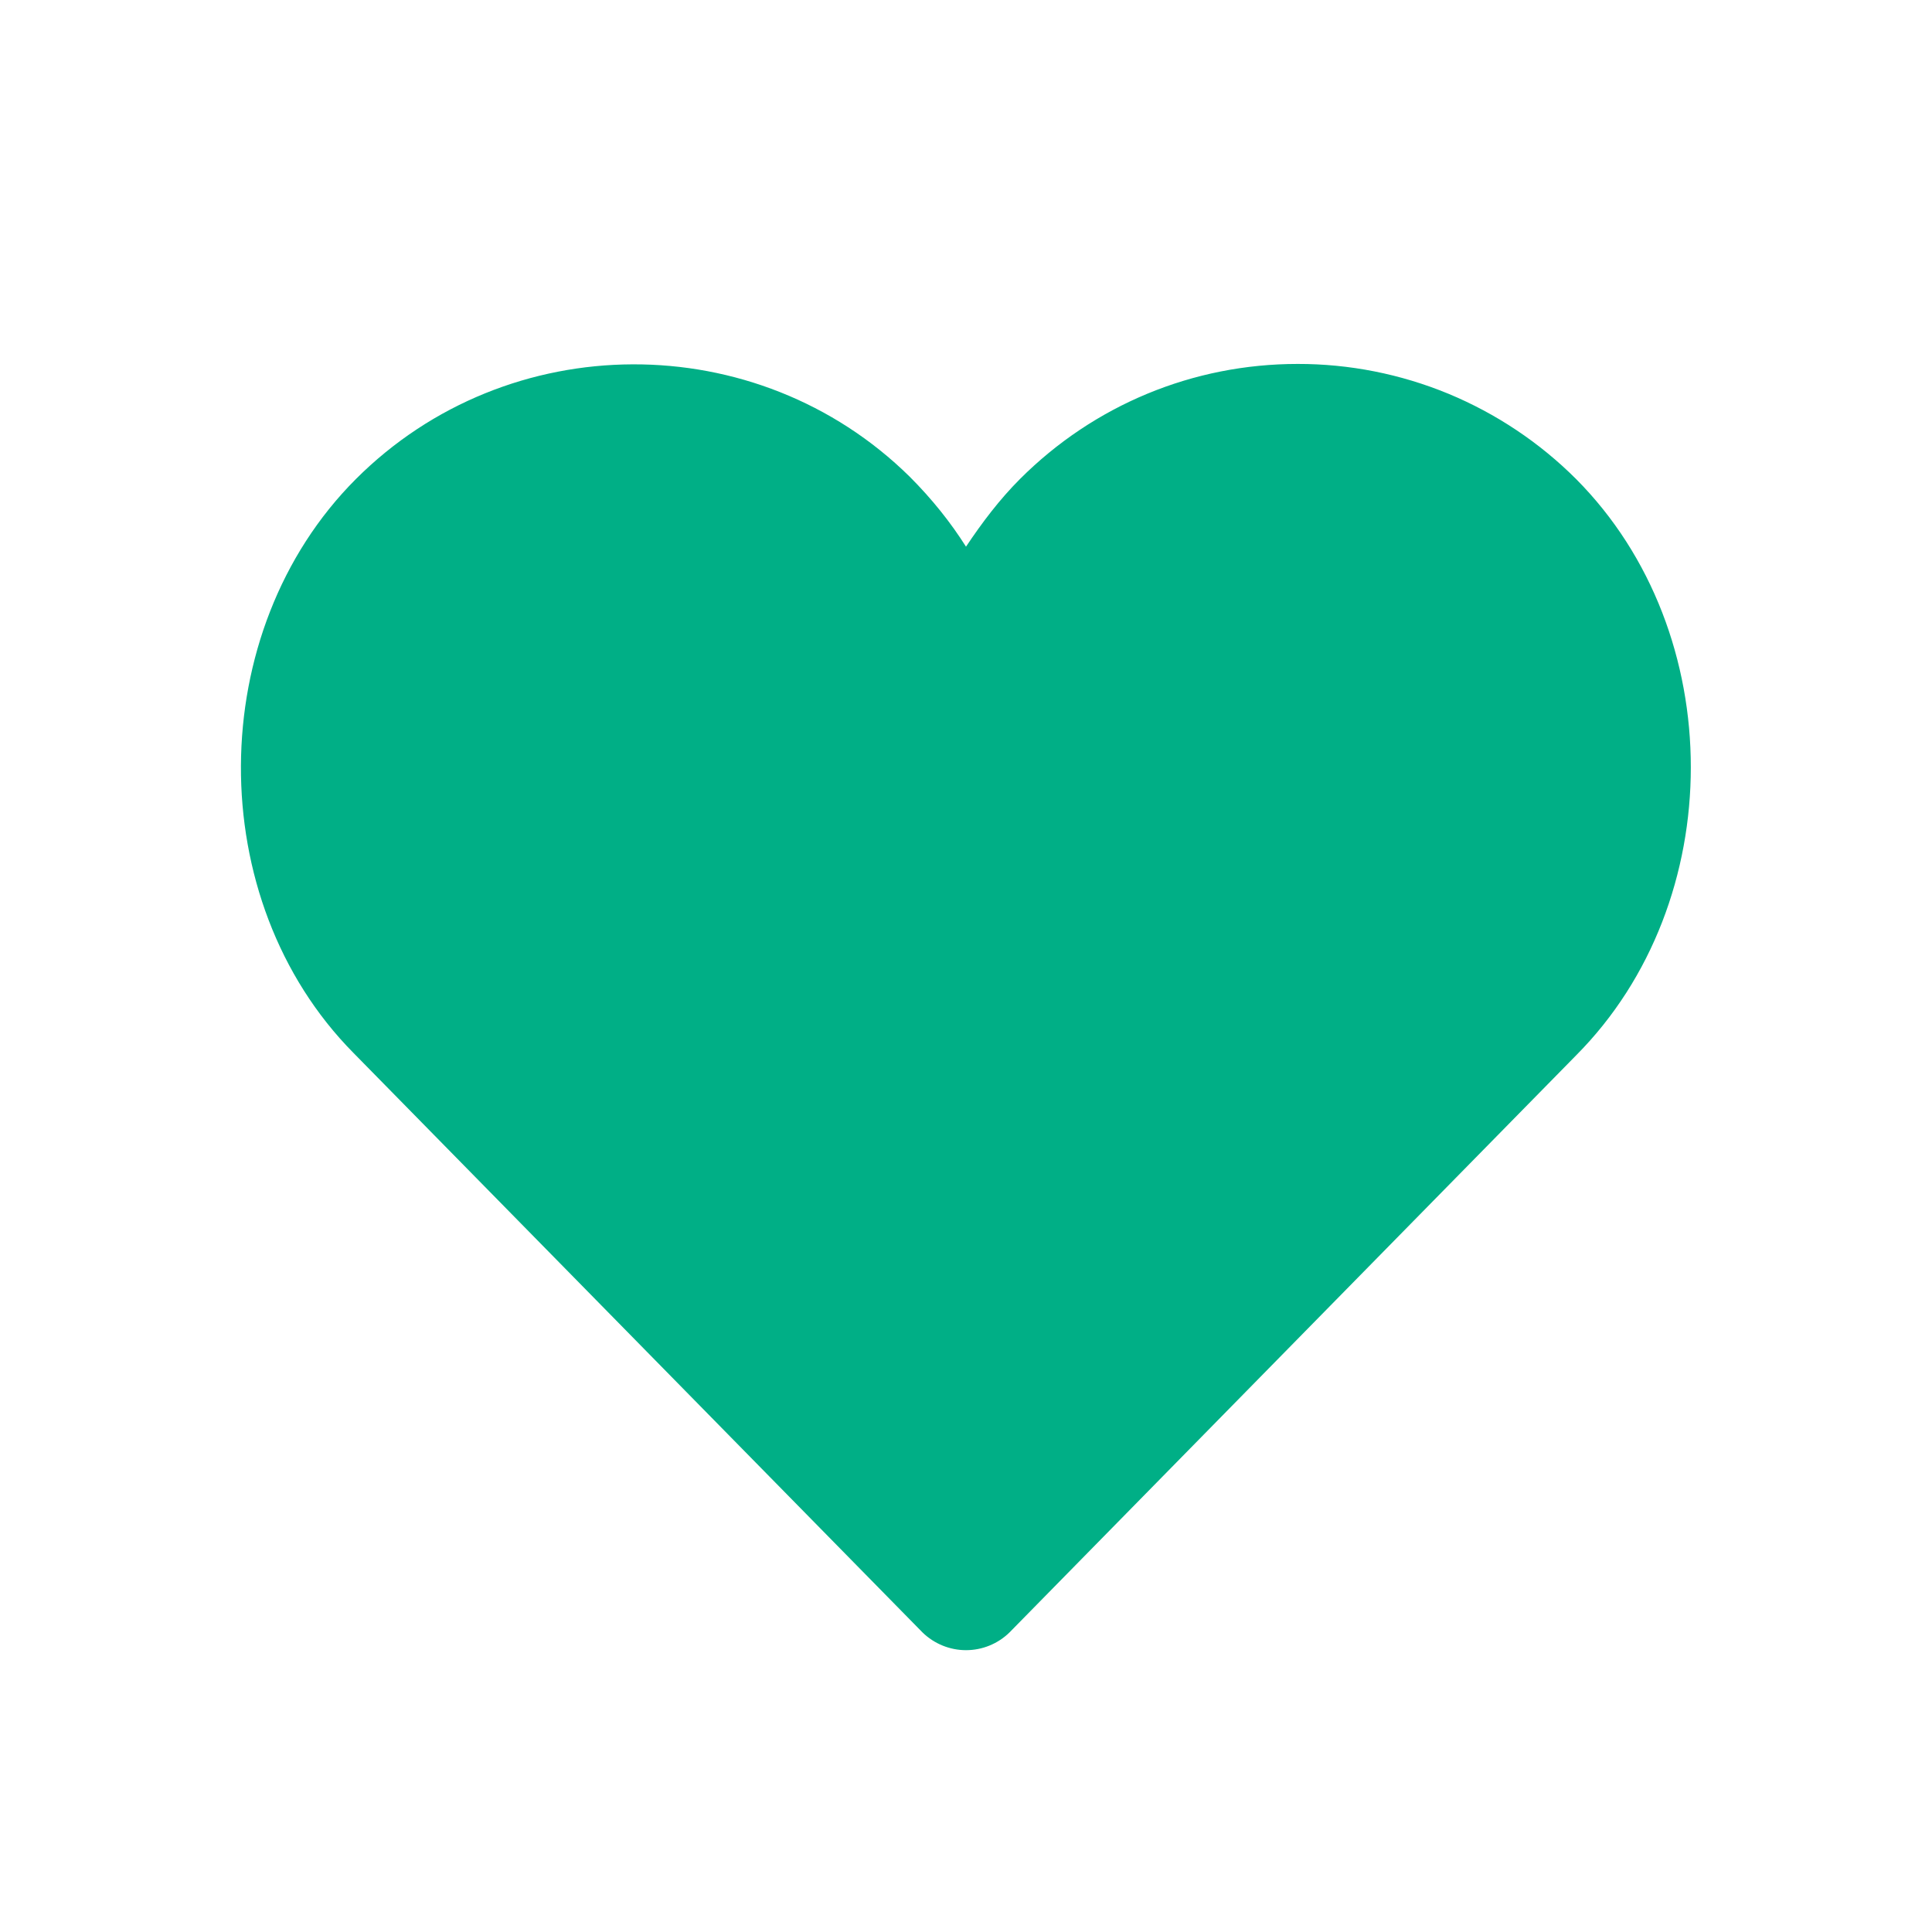 <svg width="24" height="24" viewBox="0 0 24 24" fill="none" xmlns="http://www.w3.org/2000/svg">
<g clip-path="url(#clip0_22_25801)">
<g clip-path="url(#clip1_22_25801)">
<mask id="mask0_22_25801" style="mask-type:luminance" maskUnits="userSpaceOnUse" x="0" y="0" width="24" height="24">
<path d="M0 0H24V24H0V0Z" fill="white"/>
</mask>
<g mask="url(#mask0_22_25801)">
<mask id="mask1_22_25801" style="mask-type:luminance" maskUnits="userSpaceOnUse" x="0" y="0" width="24" height="24">
<path d="M0 0H24V24H0V0Z" fill="white"/>
</mask>
<g mask="url(#mask1_22_25801)">
<path d="M16.12 4.521C14.82 4.521 13.59 5.031 12.67 5.951C12.42 6.201 12.2 6.491 12 6.791C11.81 6.491 11.58 6.201 11.3 5.921C9.401 4.051 6.311 4.061 4.421 5.951C2.532 7.841 2.512 11.18 4.391 13.08L11.46 20.279C11.605 20.42 11.799 20.499 12 20.499C12.202 20.499 12.396 20.42 12.54 20.279L19.579 13.11C21.479 11.2 21.479 7.861 19.579 5.951C19.125 5.497 18.585 5.137 17.992 4.891C17.398 4.646 16.762 4.52 16.12 4.521Z" fill="#00AF86"/>
</g>
</g>
</g>
</g>
<defs>
<clipPath id="clip0_22_25801">
<rect width="24" height="24" fill="white"/>
</clipPath>
<clipPath id="clip1_22_25801">
<rect width="24" height="24" fill="white"/>
</clipPath>
</defs>
</svg>
